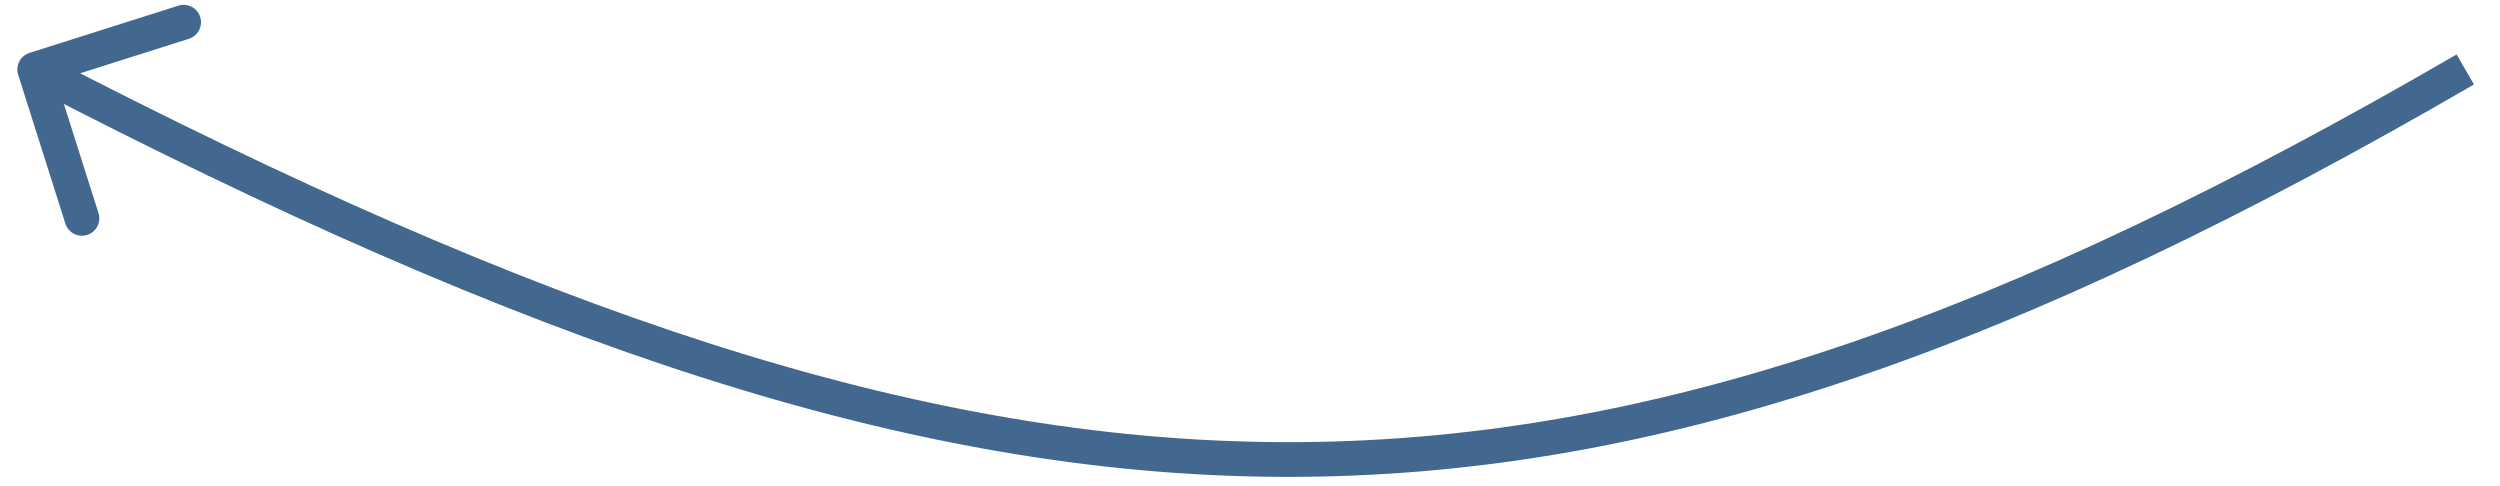 <?xml version="1.0" encoding="UTF-8"?> <svg xmlns="http://www.w3.org/2000/svg" width="72" height="14" viewBox="0 0 72 14" fill="none"> <path d="M0.523 2.151C0.44 1.888 0.586 1.607 0.849 1.523L5.138 0.163C5.402 0.08 5.683 0.226 5.766 0.489C5.85 0.752 5.704 1.033 5.441 1.117L1.628 2.326L2.837 6.138C2.92 6.402 2.774 6.683 2.511 6.766C2.248 6.85 1.967 6.704 1.883 6.441L0.523 2.151ZM71.251 2.432C58.181 10.021 47.735 13.774 36.94 13.734C26.151 13.694 15.084 9.867 0.77 2.444L1.23 1.556C15.498 8.955 26.395 12.695 36.943 12.734C47.484 12.773 57.748 9.116 70.749 1.568L71.251 2.432Z" fill="#426890"></path> </svg> 